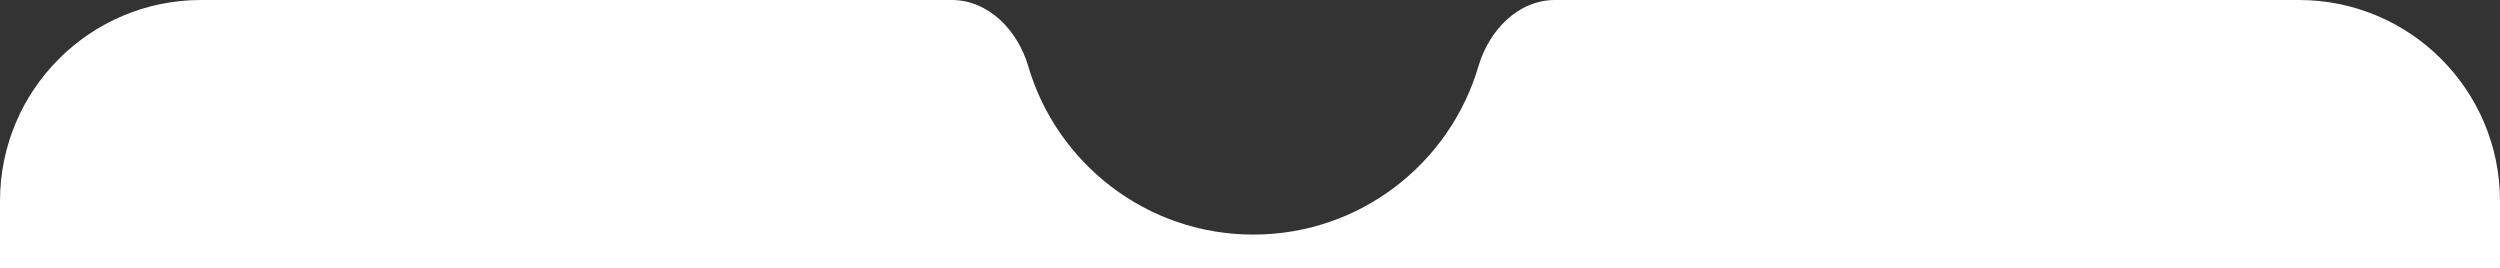 <?xml version="1.0" encoding="UTF-8"?> <svg xmlns="http://www.w3.org/2000/svg" width="373" height="40" viewBox="0 0 373 40" fill="none"><rect x="0" y="0" width="373" height="40" fill="#333333" stroke="none"/><path d="M343 0C359.569 7.08686e-07 373 13.431 373 30V40H0V30C0 13.431 13.431 7.08686e-07 30 0H142C147.523 0 151.856 4.568 153.41 9.868C157.671 24.393 171.097 35 187 35C202.903 35 216.329 24.393 220.59 9.868C222.144 4.568 226.477 0 232 0H343Z" fill="white"></path></svg> 